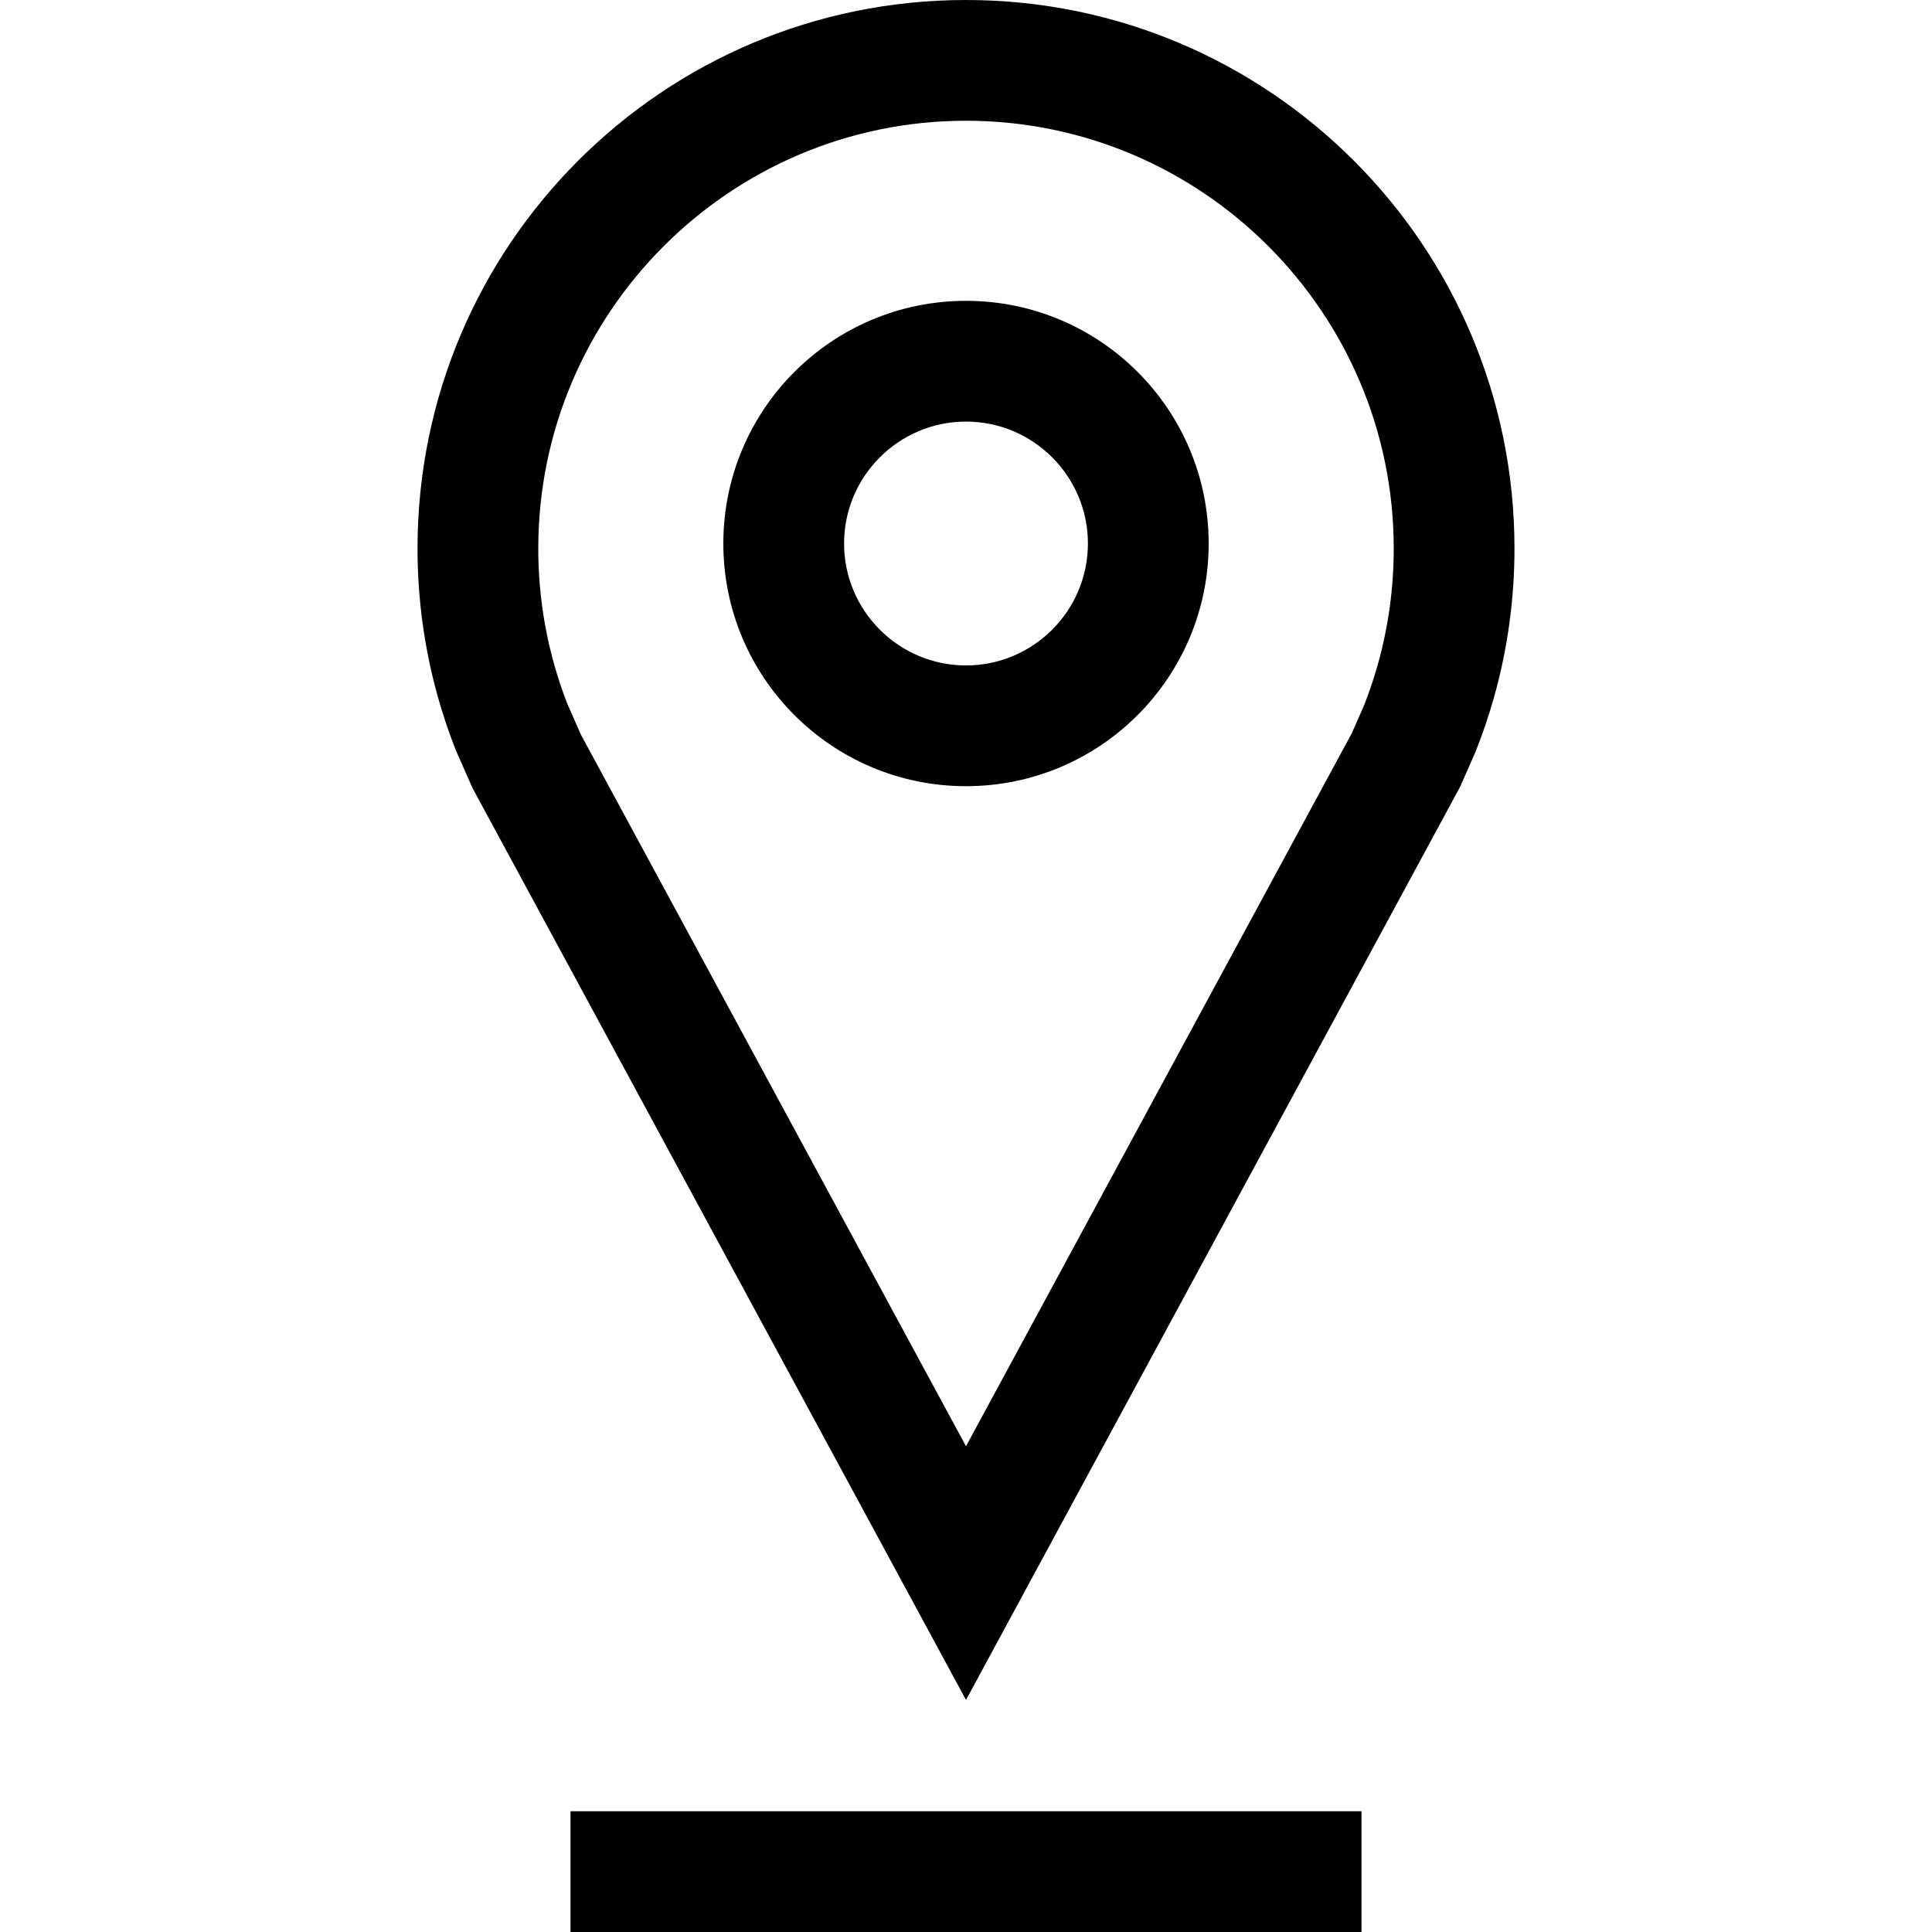 <?xml version="1.0" encoding="iso-8859-1"?>
<!-- Uploaded to: SVG Repo, www.svgrepo.com, Generator: SVG Repo Mixer Tools -->
<svg fill="#000000" version="1.1" id="Capa_1" xmlns="http://www.w3.org/2000/svg" xmlns:xlink="http://www.w3.org/1999/xlink" 
	 viewBox="0 0 490 490" xml:space="preserve">
<g>
	<path d="M374.169,190.819c1.892-4.719,3.53-9.565,4.902-14.523c3.277-11.838,5.035-24.308,5.035-37.189
		C384.107,62.28,321.827,0,245.001,0c-76.827,0-139.107,62.28-139.107,139.107c0,12.882,1.759,25.351,5.035,37.189
		c1.312,4.741,2.863,9.382,4.65,13.906l4.217,9.585l125.205,231.361l125.368-231.69L374.169,190.819z M349.557,168.126
		c-1.017,3.673-2.239,7.322-3.637,10.856l-3.079,6.998l-97.841,180.82l-97.675-180.49l-3.463-7.869
		c-1.294-3.33-2.443-6.796-3.417-10.314c-2.606-9.412-3.926-19.176-3.926-29.02c0-59.817,48.665-108.483,108.483-108.483
		S353.482,79.29,353.482,139.107C353.482,148.951,352.161,158.715,349.557,168.126z"/>
	<path d="M245.001,76.3c-33.992,0-61.547,27.556-61.547,61.548c0,33.991,27.555,61.547,61.547,61.547
		c33.991,0,61.546-27.556,61.546-61.547C306.547,103.855,278.991,76.3,245.001,76.3z M245.001,168.77
		c-17.051,0-30.923-13.872-30.923-30.923c0-17.051,13.872-30.923,30.923-30.923c17.051,0,30.922,13.872,30.922,30.923
		C275.922,154.898,262.051,168.77,245.001,168.77z"/>
	<rect x="144.693" y="459.375" width="200.615" height="30.625"/>
</g>
</svg>